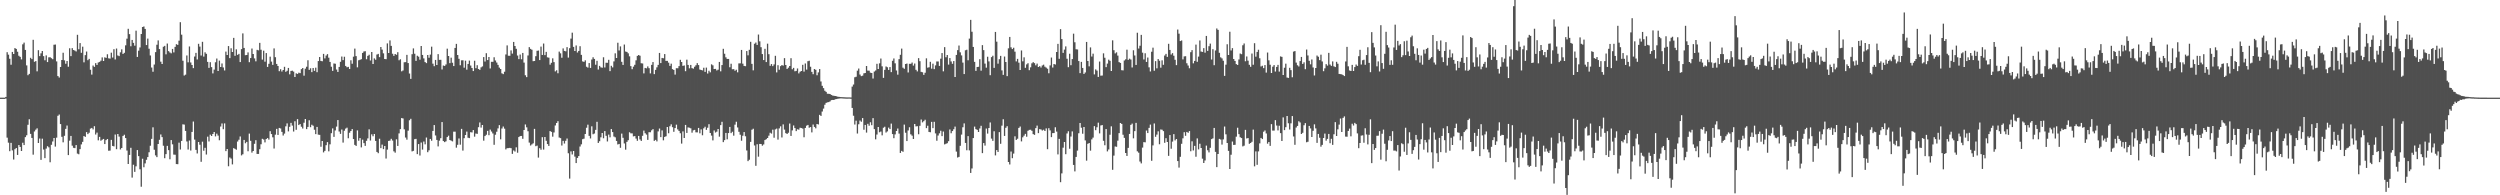 <svg xmlns="http://www.w3.org/2000/svg" width="1920" height="150"><path fill="#4f4f4f" d="M0 75h1v1H0zM1 75h1v1H1zM2 75h1v1H2zM3 75h1v1H3zM4 74.446h1v1.247H4zM5 40.07h1v65.633H5zM6 41.977h1v67.583H6zM7 45.131h1v70.982H7zM8 49.704h1v60.039H8zM9 39.864h1v75.622H9zM10 41.467h1v81.053H10zM11 36.905h1v77.702H11zM12 37.582h1v76.063H12zM13 39.75h1v79.224H13zM14 42.787h1v68.599H14zM15 43.659h1v69.178H15zM16 45.612h1v70.341H16zM17 34.058h1v75.578H17zM18 32.71h1v78.684H18zM19 38.37h1v66.937H19zM20 50.217h1v53.687H20zM21 57.733h1v38.089H21zM22 56.735h1v34.843H22zM23 44.415h1v58.389H23zM24 45.438h1v60.476H24zM25 30.565h1v88.244H25zM26 47.463h1v53.481H26zM27 46.88h1v52.719H27zM28 54.79h1v43.788H28zM29 38.544h1v71.27H29zM30 43.135h1v63.268H30zM31 40.979h1v81.808H31zM32 39.187h1v67.32H32zM33 43.133h1v71.696H33zM34 46.264h1v75.159H34zM35 42.526h1v71.618H35zM36 47.644h1v64.649H36zM37 44.028h1v69.142H37zM38 43.941h1v80.685H38zM39 44.714h1v66.514H39zM40 45.483h1v63.179H40zM41 34.339h1v71.625H41zM42 34.211h1v78.4H42zM43 47.173h1v58.574H43zM44 58.427h1v30.529H44zM45 59.541h1v28.411H45zM46 51.437h1v43.861H46zM47 46.06h1v58.997H47zM48 40.505h1v68.801H48zM49 46.351h1v57.961H49zM50 48.972h1v49.982H50zM51 46.825h1v49.581H51zM52 51.263h1v67.853H52zM53 37.093h1v70.948H53zM54 43.119h1v61.263H54zM55 36.953h1v74.903H55zM56 38.381h1v75.136H56zM57 38.844h1v74.9H57zM58 39.539h1v71.863H58zM59 26.704h1v91.25H59zM60 37.818h1v80.657H60zM61 33.055h1v81.497H61zM62 40.54h1v70.355H62zM63 35.863h1v73.074H63zM64 47.878h1v56.619H64zM65 42.332h1v62.769H65zM66 39.581h1v61.89H66zM67 46.248h1v56.784H67zM68 45.188h1v56.757H68zM69 53.531h1v45.214H69zM70 57.287h1v40.964H70zM71 50.32h1v49.041H71zM72 51.368h1v45.548H72zM73 48.493h1v54.809H73zM74 49.887h1v51.934H74zM75 47.958h1v59.792H75zM76 47.511h1v57.615H76zM77 46.607h1v61.456H77zM78 44.076h1v63.22H78zM79 46.868h1v59.854H79zM80 44.046h1v66.581H80zM81 44.435h1v63.2H81zM82 41.656h1v65.102H82zM83 44.79h1v70.95H83zM84 45.012h1v70.655H84zM85 40.443h1v66.99H85zM86 44.202h1v67.858H86zM87 37.807h1v74.603H87zM88 45.683h1v57.661H88zM89 37.273h1v77.301H89zM90 42.604h1v60.327H90zM91 43.085h1v61.836H91zM92 40.212h1v74.578H92zM93 37.871h1v75.807H93zM94 41.405h1v62.969H94zM95 40.526h1v62.957H95zM96 34.797h1v71.245H96zM97 29.707h1v85.919H97zM98 22.137h1v103.829H98zM99 26.193h1v92.774H99zM100 35.55h1v77.97H100zM101 30.693h1v105.718H101zM102 32.92h1v93.612H102zM103 35.083h1v96.903H103zM104 23.57h1v104.191H104zM105 43.748h1v71.504H105zM106 38.926h1v81.003H106zM107 36.47h1v93.539H107zM108 26.093h1v117.295H108zM109 20.753h1v101.179H109zM110 20.348h1v108.112H110zM111 22.204h1v103.291H111zM112 34.63h1v88.089H112zM113 29.649h1v90.97H113zM114 37.404h1v79.513H114zM115 42.622h1v69.297H115zM116 51.839h1v54.818H116zM117 55.078h1v42.696H117zM118 49.553h1v65.452H118zM119 40.025h1v79.323H119zM120 34.337h1v86.333H120zM121 31.027h1v79.547H121zM122 37.665h1v69.705H122zM123 47.376h1v55.903H123zM124 49.132h1v56.18H124zM125 35.873h1v76.047H125zM126 35.218h1v86.292H126zM127 41.748h1v76.615H127zM128 33.426h1v78.579H128zM129 39.269h1v76.04H129zM130 40.292h1v82.04H130zM131 40.958h1v66.599H131zM132 37.589h1v73.282H132zM133 40.256h1v78.478H133zM134 36.019h1v82.813H134zM135 33.957h1v92.021H135zM136 34.454h1v91.664H136zM137 31.224h1v78.352H137zM138 17.056h1v97.761H138zM139 26.633h1v81.607H139zM140 46.619h1v48.881H140zM141 58.026h1v37.679H141zM142 57.349h1v43.23H142zM143 42.616h1v66.033H143zM144 47.868h1v66.972H144zM145 35.678h1v72.277H145zM146 47.978h1v67.656H146zM147 49.933h1v51.408H147zM148 52.313h1v41.044H148zM149 43.428h1v63.772H149zM150 40.624h1v74.466H150zM151 45.689h1v72.156H151zM152 33.659h1v75.372H152zM153 35.811h1v75.36H153zM154 42.643h1v81.621H154zM155 32.098h1v76.686H155zM156 43.483h1v72.284H156zM157 40.205h1v73.282H157zM158 41.318h1v77.363H158zM159 47.502h1v57.478H159zM160 52.114h1v56.546H160zM161 47.777h1v55.637H161zM162 51.558h1v52.886H162zM163 56.376h1v46.56H163zM164 53.439h1v47.933H164zM165 47.836h1v56.899H165zM166 44.962h1v57.686H166zM167 54.552h1v49.597H167zM168 46.55h1v61.197H168zM169 51.466h1v45.706H169zM170 48.754h1v46.086H170zM171 51.81h1v47.404H171zM172 54.094h1v40.661H172zM173 39.629h1v76.416H173zM174 42.238h1v72.213H174zM175 35.392h1v92.305H175zM176 44.632h1v76.285H176zM177 37.086h1v84.713H177zM178 39.956h1v86.301H178zM179 29.093h1v84.658H179zM180 42.863h1v71.451H180zM181 37.889h1v77.105H181zM182 42.126h1v66.569H182zM183 41.38h1v65.94H183zM184 47.655h1v57.141H184zM185 37.715h1v81.63H185zM186 25.662h1v92.795H186zM187 36.795h1v70.659H187zM188 42.41h1v67.622H188zM189 42.224h1v66.729H189zM190 40.219h1v75.94H190zM191 47.768h1v54.827H191zM192 44.607h1v63.534H192zM193 37.251h1v79.961H193zM194 41.494h1v74.452H194zM195 44.831h1v65.594H195zM196 47.115h1v60.545H196zM197 38.299h1v79.911H197zM198 38.672h1v79.535H198zM199 32.899h1v81.685H199zM200 38.216h1v72.593H200zM201 45.795h1v60.79H201zM202 38.914h1v68.228H202zM203 47.374h1v61.975H203zM204 40.775h1v66.031H204zM205 51.409h1v54.637H205zM206 48.994h1v58.229H206zM207 43.529h1v57.233H207zM208 47.319h1v55.656H208zM209 49.812h1v55.64H209zM210 37.154h1v76.905H210zM211 43.929h1v59.519H211zM212 49.102h1v49.867H212zM213 50.7h1v52.925H213zM214 54.68h1v43.578H214zM215 53.139h1v45.53H215zM216 54.92h1v46.338H216zM217 53.764h1v50.343H217zM218 51.324h1v51.268H218zM219 55.161h1v41.861H219zM220 54.341h1v40.417H220zM221 52.169h1v48.757H221zM222 57.085h1v40.311H222zM223 54.497h1v39.883H223zM224 54.291h1v42.158H224zM225 54.971h1v46.029H225zM226 59.161h1v33.99H226zM227 56.326h1v43.356H227zM228 56.767h1v34.713H228zM229 55.817h1v40.247H229zM230 56.174h1v39.112H230zM231 53.075h1v44.26H231zM232 52.206h1v46.512H232zM233 58.12h1v36.141H233zM234 52.76h1v38.636H234zM235 51.251h1v47.91H235zM236 46.296h1v51.186H236zM237 53.634h1v38.743H237zM238 52.432h1v45.26H238zM239 55.387h1v40.391H239zM240 52.213h1v44.372H240zM241 54.446h1v45.207H241zM242 51.958h1v51.078H242zM243 55.451h1v42.055H243zM244 46.891h1v56.523H244zM245 43.778h1v59.819H245zM246 46.811h1v65.864H246zM247 47.042h1v61.231H247zM248 41.393h1v75.658H248zM249 44.833h1v71.039H249zM250 42.625h1v68.906H250zM251 41.572h1v67.574H251zM252 44.312h1v71.886H252zM253 47.559h1v63.287H253zM254 51.263h1v51.051H254zM255 54.419h1v44.177H255zM256 48.724h1v56.393H256zM257 48.94h1v51.238H257zM258 53.416h1v43.822H258zM259 55.225h1v36.967H259zM260 51.414h1v49.599H260zM261 47.452h1v55.374H261zM262 43.442h1v56.026H262zM263 46.188h1v63.344H263zM264 43.549h1v56.871H264zM265 50.636h1v48.123H265zM266 51.638h1v46.429H266zM267 51.373h1v54.798H267zM268 53.011h1v48.952H268zM269 46.289h1v54.317H269zM270 48.967h1v50.174H270zM271 43.499h1v63.294H271zM272 37.349h1v73.886H272zM273 43.119h1v68.97H273zM274 51.727h1v48.4H274zM275 46.273h1v61.797H275zM276 45.909h1v60.151H276zM277 45.472h1v67.732H277zM278 40.663h1v66.622H278zM279 39.516h1v70.405H279zM280 39.32h1v72.726H280zM281 45.506h1v62.644H281zM282 42.881h1v63.392H282zM283 42.036h1v57.267H283zM284 46.442h1v61.506H284zM285 39.942h1v63.241H285zM286 49.171h1v55.475H286zM287 44.833h1v58.057H287zM288 45.882h1v62.337H288zM289 41.883h1v74.825H289zM290 41.375h1v76.267H290zM291 43.856h1v62.715H291zM292 36.092h1v77.677H292zM293 38.077h1v72.982H293zM294 40.952h1v73.587H294zM295 45.328h1v66.793H295zM296 45.467h1v76.265H296zM297 33.33h1v81.552H297zM298 40.7h1v67.53H298zM299 31.002h1v76.983H299zM300 35.246h1v71.355H300zM301 41.263h1v66.686H301zM302 42.924h1v73.275H302zM303 41.451h1v75.782H303zM304 42.094h1v64.91H304zM305 40.093h1v71.996H305zM306 46.289h1v56.143H306zM307 45.513h1v53.658H307zM308 54.76h1v35.926H308zM309 54.099h1v36.857H309zM310 47.836h1v51.483H310zM311 47.713h1v57.931H311zM312 42.121h1v65.136H312zM313 48.431h1v51.934H313zM314 56.499h1v35.843H314zM315 60.551h1v30.71H315zM316 41.618h1v74.66H316zM317 37.189h1v78.652H317zM318 41.283h1v65.599H318zM319 46.747h1v59.892H319zM320 42.81h1v75.564H320zM321 43.506h1v67.114H321zM322 45.818h1v73.614H322zM323 35.349h1v74.115H323zM324 42.197h1v72.701H324zM325 44.827h1v63.85H325zM326 47.683h1v63.186H326zM327 48.505h1v57.114H327zM328 42.217h1v74.683H328zM329 44.362h1v71.094H329zM330 41.936h1v64.759H330zM331 35.845h1v72.252H331zM332 48.875h1v51.673H332zM333 50.826h1v45.241H333zM334 46.008h1v58.02H334zM335 49.919h1v57.542H335zM336 41.565h1v70.888H336zM337 45.98h1v62.062H337zM338 45.916h1v60.233H338zM339 53.373h1v40.387H339zM340 50.343h1v58.02H340zM341 50.622h1v58.526H341zM342 49.489h1v59.032H342zM343 37.381h1v67.892H343zM344 42.998h1v61.195H344zM345 48.509h1v59.002H345zM346 44.314h1v63.701H346zM347 48.168h1v60.41H347zM348 50.718h1v50.417H348zM349 36.79h1v64.333H349zM350 33.707h1v79.677H350zM351 42.226h1v68.968H351zM352 45.145h1v61.176H352zM353 50.139h1v60.989H353zM354 46.326h1v52.644H354zM355 46.305h1v69.378H355zM356 51.947h1v54.202H356zM357 46.575h1v57.123H357zM358 53.529h1v47.562H358zM359 49.12h1v56.651H359zM360 46.552h1v59.547H360zM361 50.331h1v51.176H361zM362 52.222h1v49.487H362zM363 54.561h1v45.335H363zM364 46.667h1v58.304H364zM365 52.364h1v50.201H365zM366 50.075h1v52.751H366zM367 53.009h1v44.697H367zM368 53.652h1v40.419H368zM369 51.734h1v46.265H369zM370 51.004h1v44.992H370zM371 43.819h1v64.191H371zM372 47.271h1v57.237H372zM373 40.846h1v62.65H373zM374 46.115h1v54.397H374zM375 43.787h1v60.053H375zM376 52.572h1v46.942H376zM377 47.475h1v53.529H377zM378 47.445h1v55.051H378zM379 43.968h1v67.251H379zM380 46.445h1v57.052H380zM381 48.047h1v53.111H381zM382 49.841h1v48.75H382zM383 51.936h1v44.189H383zM384 52.975h1v54.047H384zM385 56.342h1v42.362H385zM386 56.957h1v40.213H386zM387 55.071h1v43.745H387zM388 41.817h1v72.944H388zM389 34.87h1v78.929H389zM390 42.824h1v70.934H390zM391 42.86h1v70.726H391zM392 38.692h1v75.104H392zM393 41.183h1v76.97H393zM394 32.192h1v83.358H394zM395 35.342h1v81.06H395zM396 37.454h1v75.679H396zM397 42.666h1v74.658H397zM398 45.412h1v59.87H398zM399 41.89h1v62.616H399zM400 45.506h1v58.883H400zM401 40.636h1v65.976H401zM402 48.054h1v51.767H402zM403 57.811h1v37.789H403zM404 59.221h1v38.551H404zM405 42.595h1v58.212H405zM406 36.202h1v73.296H406zM407 37.527h1v74.244H407zM408 38.18h1v72.737H408zM409 47.017h1v63.042H409zM410 46.843h1v52.113H410zM411 43.174h1v69.105H411zM412 39.036h1v72.811H412zM413 38.784h1v82.262H413zM414 46.124h1v67.707H414zM415 35.799h1v79.199H415zM416 42.171h1v63.184H416zM417 33.414h1v81.476H417zM418 42.329h1v62.891H418zM419 39.828h1v68.322H419zM420 44.012h1v66.608H420zM421 44.314h1v67.755H421zM422 49.677h1v50.98H422zM423 48.207h1v53.072H423zM424 44.788h1v60.16H424zM425 47.733h1v54.008H425zM426 54.838h1v41.543H426zM427 53.945h1v40.497H427zM428 56.248h1v36.832H428zM429 39.622h1v65.999H429zM430 40.938h1v65.154H430zM431 44.339h1v67.425H431zM432 37.189h1v71.016H432zM433 39.1h1v71.124H433zM434 39.402h1v68.748H434zM435 36.184h1v70.197H435zM436 44.213h1v73.498H436zM437 37.031h1v100.151H437zM438 29.663h1v86.617H438zM439 25.099h1v93.543H439zM440 35.992h1v79.989H440zM441 39.148h1v81.101H441zM442 34.932h1v90.318H442zM443 40.354h1v80.945H443zM444 39.12h1v80.744H444zM445 35.477h1v77.036H445zM446 42.144h1v68.721H446zM447 47.173h1v59.753H447zM448 47.493h1v58.979H448zM449 46.346h1v56.567H449zM450 51.242h1v46.869H450zM451 51.922h1v43.843H451zM452 48.441h1v55.903H452zM453 52.187h1v54.145H453zM454 45.747h1v51.254H454zM455 43.998h1v59.112H455zM456 45.241h1v57.292H456zM457 49.706h1v50.055H457zM458 46.69h1v46.864H458zM459 53.423h1v56.343H459zM460 50.597h1v57.869H460zM461 51.727h1v53.736H461zM462 52.043h1v50.085H462zM463 43.977h1v62.227H463zM464 51.812h1v48.862H464zM465 48.166h1v56.136H465zM466 48.225h1v60.428H466zM467 45.948h1v57.443H467zM468 54.646h1v50.829H468zM469 50.526h1v48.618H469zM470 51.773h1v49.648H470zM471 47.152h1v57.725H471zM472 40.97h1v64.493H472zM473 44.561h1v63.692H473zM474 32.84h1v78.096H474zM475 38.779h1v71.783H475zM476 35.619h1v77.881H476zM477 47.456h1v55.168H477zM478 49.88h1v55.928H478zM479 34.222h1v75.96H479zM480 39.565h1v75.361H480zM481 39.878h1v69.082H481zM482 40.977h1v66.697H482zM483 43.288h1v58.272H483zM484 50.814h1v51.561H484zM485 53.139h1v49.318H485zM486 51.205h1v53.541H486zM487 49.78h1v54.727H487zM488 46.321h1v60.101H488zM489 42.906h1v65.237H489zM490 42.222h1v62.154H490zM491 42.819h1v64.271H491zM492 48.587h1v59.652H492zM493 48.743h1v55.564H493zM494 56.38h1v43.932H494zM495 52.194h1v50.174H495zM496 52.473h1v50.897H496zM497 50.972h1v56.425H497zM498 52.4h1v49.13H498zM499 56.385h1v45.207H499zM500 49.807h1v50.272H500zM501 47.66h1v51.504H501zM502 56.934h1v51.229H502zM503 53.673h1v53.752H503zM504 51.707h1v56.864H504zM505 49.8h1v51.101H505zM506 40.668h1v58.036H506zM507 48.459h1v56.862H507zM508 44.508h1v55.626H508zM509 44.758h1v63.04H509zM510 41.512h1v63.676H510zM511 46.722h1v57.945H511zM512 46.726h1v50.792H512zM513 48.145h1v54.182H513zM514 50.592h1v46.379H514zM515 48.907h1v46.567H515zM516 53.098h1v44.607H516zM517 53.714h1v47.508H517zM518 57.296h1v41.053H518zM519 52.391h1v43.36H519zM520 52.435h1v46.922H520zM521 50.796h1v49.76H521zM522 45.95h1v56.384H522zM523 47.628h1v62.657H523zM524 50.601h1v50.316H524zM525 50.299h1v55.708H525zM526 54.691h1v41.25H526zM527 45.802h1v56.285H527zM528 49.848h1v47.993H528zM529 52.494h1v45.628H529zM530 49.878h1v48.684H530zM531 52.318h1v49.57H531zM532 52.716h1v47.391H532zM533 51.244h1v48.505H533zM534 50.118h1v51.534H534zM535 48.477h1v53.227H535zM536 49.972h1v48.279H536zM537 53.396h1v48.993H537zM538 53.739h1v45.649H538zM539 54.064h1v49.842H539zM540 52.039h1v46.53H540zM541 55.183h1v42.17H541zM542 51.924h1v47.819H542zM543 56.49h1v41.607H543zM544 54.302h1v41.062H544zM545 55.563h1v46.581H545zM546 49.416h1v54.72H546zM547 50.187h1v57.654H547zM548 52.972h1v47.221H548zM549 52.913h1v48.876H549zM550 54.096h1v47.022H550zM551 53.517h1v45.557H551zM552 47.541h1v57.425H552zM553 54.806h1v41.3H553zM554 49.965h1v43.593H554zM555 37.461h1v71.68H555zM556 41.29h1v66.345H556zM557 44.037h1v58.054H557zM558 45.273h1v61.756H558zM559 45.28h1v56.935H559zM560 51.665h1v45.809H560zM561 48.965h1v53.266H561zM562 53.213h1v47.968H562zM563 53.089h1v51.103H563zM564 54.348h1v41.394H564zM565 53.549h1v39.94H565zM566 55.545h1v42.367H566zM567 48.697h1v52.531H567zM568 48.663h1v54.809H568zM569 38.358h1v69.746H569zM570 48.88h1v55.379H570zM571 50.626h1v50.778H571zM572 50.86h1v53.774H572zM573 39.194h1v76.347H573zM574 42.496h1v81.266H574zM575 38.248h1v84.406H575zM576 32.085h1v76.86H576zM577 49.049h1v50.581H577zM578 54.039h1v44.807H578zM579 33.586h1v78.141H579zM580 32.684h1v94.631H580zM581 34.504h1v76.297H581zM582 26.509h1v93.813H582zM583 31.746h1v78.805H583zM584 36.25h1v74.349H584zM585 41.512h1v70.355H585zM586 46.149h1v64.775H586zM587 37.468h1v70.08H587zM588 47.688h1v59.21H588zM589 33.549h1v72.437H589zM590 41.647h1v62.536H590zM591 50.546h1v51.378H591zM592 49.214h1v53.397H592zM593 50.766h1v48.826H593zM594 49.434h1v56.365H594zM595 42.858h1v56.521H595zM596 55.586h1v43.154H596zM597 50.054h1v57.16H597zM598 53.542h1v45.077H598zM599 50.814h1v46.2H599zM600 49.995h1v55.594H600zM601 50.391h1v45.141H601zM602 44.623h1v54.903H602zM603 49.921h1v52.321H603zM604 52.927h1v49.963H604zM605 51.984h1v49.968H605zM606 50.663h1v44.209H606zM607 44.685h1v59.702H607zM608 53.197h1v46.951H608zM609 52.107h1v44.244H609zM610 54.735h1v43.623H610zM611 54.41h1v46.304H611zM612 52.606h1v46.672H612zM613 56.362h1v43.241H613zM614 55.035h1v43.072H614zM615 54.504h1v43.868H615zM616 49.786h1v49H616zM617 54.982h1v50.417H617zM618 48.72h1v49.533H618zM619 53.469h1v43.053H619zM620 47.024h1v48.945H620zM621 46.66h1v51.451H621zM622 51.228h1v46.361H622zM623 55.172h1v46.532H623zM624 56.985h1v38.675H624zM625 53h1v44.509H625zM626 53.616h1v44.958H626zM627 57.82h1v37.434H627zM628 55.584h1v39.995H628zM629 53.043h1v35.17H629zM630 62.588h1v26.429H630zM631 65.904h1v19.769H631zM632 67.687h1v15.704H632zM633 69.688h1v10.769H633zM634 70.535h1v8.464H634zM635 71.999h1v6.592H635zM636 72.025h1v6.388H636zM637 72.203h1v5.679H637zM638 72.924h1v3.978H638zM639 73.384h1v3.346H639zM640 73.56h1v3.223H640zM641 73.737h1v2.497H641zM642 73.949h1v2.133H642zM643 74.27h1v1.545H643zM644 74.396h1v1.261H644zM645 74.529h1v1.023H645zM646 74.59h1v1H646zM647 74.67h1v1H647zM648 74.709h1v1H648zM649 74.771h1v1H649zM650 74.812h1v1H650zM651 74.801h1v1H651zM652 74.801h1v1H652zM653 74.876h1v1H653zM654 66.492h1v16.42H654zM655 64.927h1v23.969H655zM656 59.34h1v36.306H656zM657 58.932h1v33.719H657zM658 54.295h1v48.251H658zM659 52.625h1v42.799H659zM660 57.248h1v35.308H660zM661 58.452h1v35.022H661zM662 58.113h1v32.577H662zM663 56.296h1v43.353H663zM664 56.085h1v39.856H664zM665 50.677h1v51.156H665zM666 54.197h1v40.883H666zM667 54.295h1v42.255H667zM668 55.811h1v38.07H668zM669 56.042h1v40.117H669zM670 60.29h1v30.421H670zM671 54.936h1v44.214H671zM672 54.142h1v52.891H672zM673 48.99h1v54.347H673zM674 53.016h1v44.511H674zM675 48.651h1v52.939H675zM676 44.934h1v56.072H676zM677 50.94h1v52.987H677zM678 59.821h1v38.288H678zM679 53.675h1v43.674H679zM680 51.057h1v50.719H680zM681 51.649h1v49.261H681zM682 53.709h1v44.301H682zM683 51.501h1v47.62H683zM684 55.387h1v39.556H684zM685 46.678h1v56.278H685zM686 44.888h1v61.234H686zM687 48.66h1v54.55H687zM688 54.112h1v46.487H688zM689 57.337h1v41.403H689zM690 45.428h1v57.196H690zM691 42.066h1v75.365H691zM692 37.315h1v78.558H692zM693 51.965h1v64.612H693zM694 52.837h1v42.843H694zM695 49.157h1v52.772H695zM696 48.791h1v59.561H696zM697 55.669h1v44.525H697zM698 48.981h1v48.762H698zM699 49.015h1v54.152H699zM700 48.022h1v56.148H700zM701 50.359h1v56.372H701zM702 48.772h1v46.468H702zM703 53.611h1v43.47H703zM704 54.822h1v42.081H704zM705 44.664h1v58.462H705zM706 46.999h1v49.602H706zM707 55.181h1v36.61H707zM708 55.486h1v38.535H708zM709 57.477h1v35.612H709zM710 55.865h1v36.1H710zM711 44.785h1v53.621H711zM712 51.945h1v44.633H712zM713 51.638h1v49.666H713zM714 47.44h1v54.161H714zM715 52.723h1v40.867H715zM716 48.921h1v49.474H716zM717 53.112h1v40.435H717zM718 50.228h1v52.2H718zM719 47.221h1v60.888H719zM720 47.227h1v56.867H720zM721 50.661h1v51.721H721zM722 45.055h1v55.358H722zM723 40.78h1v63.781H723zM724 54.787h1v46.256H724zM725 36.207h1v74.694H725zM726 43.966h1v66.48H726zM727 42.265h1v67.695H727zM728 49.638h1v58.821H728zM729 44.588h1v54.834H729zM730 47.195h1v55.171H730zM731 49.024h1v51.623H731zM732 46.882h1v52.387H732zM733 59.129h1v38.112H733zM734 42.201h1v74.228H734zM735 38.514h1v82.474H735zM736 34.955h1v85.509H736zM737 40.176h1v71.824H737zM738 42.54h1v60.84H738zM739 48.063h1v49.654H739zM740 56.898h1v37.858H740zM741 38.589h1v71.176H741zM742 38.212h1v77.189H742zM743 46.28h1v58.283H743zM744 29.622h1v85.891H744zM745 15.255h1v117.533H745zM746 24.353h1v105.033H746zM747 36.065h1v69.977H747zM748 47.534h1v49.679H748zM749 54.442h1v44.722H749zM750 51.476h1v48.274H750zM751 51.283h1v50.101H751zM752 45.454h1v53.227H752zM753 54.284h1v42.33H753zM754 34.666h1v82.921H754zM755 38.489h1v71.366H755zM756 48.832h1v62.967H756zM757 51.988h1v46.729H757zM758 43.554h1v59.062H758zM759 47.154h1v51.144H759zM760 57.747h1v36.315H760zM761 43.874h1v62.584H761zM762 42.828h1v65.333H762zM763 52.13h1v48.673H763zM764 24.522h1v94.843H764zM765 32h1v83.239H765zM766 48.901h1v67.805H766zM767 45.449h1v56.045H767zM768 42.913h1v67.501H768zM769 54.048h1v42.479H769zM770 57.502h1v34.092H770zM771 43.426h1v60.977H771zM772 47.603h1v50.549H772zM773 58.445h1v38.467H773zM774 37.113h1v87.283H774zM775 28.381h1v97.92H775zM776 36.351h1v80.023H776zM777 37.669h1v83.811H777zM778 36.681h1v81.275H778zM779 39.7h1v65.003H779zM780 47.173h1v60.318H780zM781 45.213h1v61.348H781zM782 48.12h1v50.151H782zM783 53.769h1v43.422H783zM784 38.745h1v69.837H784zM785 47.095h1v58.375H785zM786 44.035h1v60.149H786zM787 52.052h1v50.76H787zM788 49.482h1v55.544H788zM789 48.55h1v51.911H789zM790 53.918h1v45.816H790zM791 51.716h1v47.917H791zM792 48.633h1v51.845H792zM793 47.708h1v55.31H793zM794 48.47h1v55.086H794zM795 50.185h1v48.242H795zM796 48.827h1v47.652H796zM797 51.455h1v50.767H797zM798 50.796h1v48.366H798zM799 51.858h1v47.594H799zM800 50.276h1v49.986H800zM801 49.665h1v49.957H801zM802 51.212h1v49.373H802zM803 51.894h1v46.741H803zM804 52.787h1v61.802H804zM805 56.248h1v42.211H805zM806 50.235h1v49.931H806zM807 44.206h1v61.108H807zM808 51.842h1v50.398H808zM809 49.129h1v53.079H809zM810 49.58h1v48.169H810zM811 39.926h1v61.14H811zM812 33.698h1v84.864H812zM813 45.17h1v61.502H813zM814 22.375h1v117.569H814zM815 30.002h1v103.184H815zM816 40.606h1v72.825H816zM817 38.088h1v70.95H817zM818 35.639h1v82.765H818zM819 45.099h1v57.388H819zM820 51.622h1v49.19H820zM821 41.254h1v72.96H821zM822 50.061h1v54.786H822zM823 45.348h1v55.589H823zM824 25.836h1v100.829H824zM825 32.449h1v99.201H825zM826 37.848h1v82.674H826zM827 38.013h1v77.668H827zM828 46.909h1v55.425H828zM829 56.184h1v38.295H829zM830 47.532h1v50.554H830zM831 52.151h1v50.54H831zM832 56.806h1v40.746H832zM833 55.671h1v52.165H833zM834 32.188h1v91.209H834zM835 46.827h1v63.607H835zM836 50.933h1v58.872H836zM837 36.395h1v79.304H837zM838 43.41h1v63.671H838zM839 41.192h1v64.484H839zM840 57.14h1v39.753H840zM841 53.323h1v46.651H841zM842 54.243h1v43.484H842zM843 59.086h1v35.125H843zM844 47.253h1v55.18H844zM845 58.109h1v38.249H845zM846 57.992h1v38.077H846zM847 40.938h1v67.205H847zM848 44.316h1v67.233H848zM849 51.563h1v47.578H849zM850 48.825h1v67.43H850zM851 45.808h1v68.972H851zM852 46.692h1v56.782H852zM853 54.52h1v42.502H853zM854 30.963h1v99.442H854zM855 38.571h1v80.923H855zM856 41.013h1v71.49H856zM857 40.199h1v72.548H857zM858 42.719h1v65.324H858zM859 47.71h1v54.55H859zM860 48.335h1v46.109H860zM861 53.934h1v41.222H861zM862 54.066h1v49.405H862zM863 46.454h1v59.412H863zM864 45.57h1v71.946H864zM865 38.145h1v81.602H865zM866 45.964h1v67.606H866zM867 45.044h1v57.835H867zM868 45.705h1v50.172H868zM869 51.814h1v43.097H869zM870 38.603h1v67.658H870zM871 42.618h1v58.07H871zM872 49.853h1v44.52H872zM873 25.127h1v91.076H873zM874 37.264h1v80.002H874zM875 35.149h1v88.883H875zM876 26.763h1v98.709H876zM877 40.471h1v72.868H877zM878 45.694h1v63.484H878zM879 40.899h1v68.428H879zM880 47.571h1v52.68H880zM881 44.197h1v57.983H881zM882 51.727h1v46.482H882zM883 54.904h1v40.803H883zM884 39.754h1v83.749H884zM885 36.633h1v75.008H885zM886 54.343h1v40.455H886zM887 46.925h1v58.121H887zM888 52.473h1v50.906H888zM889 45.369h1v55.484H889zM890 46.619h1v64.193H890zM891 51.977h1v47.432H891zM892 46.323h1v53.312H892zM893 49.78h1v50.943H893zM894 42.648h1v67.011H894zM895 41.389h1v64.754H895zM896 43.661h1v65.372H896zM897 33.632h1v86.095H897zM898 38.358h1v65.367H898zM899 41.904h1v72.326H899zM900 40.814h1v67.942H900zM901 42.789h1v60.211H901zM902 45.948h1v61.895H902zM903 50.029h1v56.706H903zM904 22.666h1v101.023H904zM905 25.852h1v102.891H905zM906 31.519h1v88.888H906zM907 31.062h1v79.364H907zM908 45.634h1v60.604H908zM909 43.318h1v58.226H909zM910 43.174h1v61.14H910zM911 48.598h1v52.733H911zM912 50.313h1v51.682H912zM913 52.409h1v48.228H913zM914 40.096h1v76.084H914zM915 38.507h1v70.055H915zM916 48.649h1v66.919H916zM917 46.804h1v65.216H917zM918 34.275h1v86.084H918zM919 47.484h1v58.803H919zM920 43.476h1v71.266H920zM921 31.071h1v79.332H921zM922 39.555h1v74.109H922zM923 39.903h1v81.964H923zM924 36.98h1v88.222H924zM925 40.43h1v82.783H925zM926 27.58h1v84.23H926zM927 39.066h1v76.329H927zM928 35.493h1v81.545H928zM929 33.501h1v80.023H929zM930 45.724h1v61.124H930zM931 37.8h1v68.501H931zM932 50.086h1v48.192H932zM933 38.738h1v77.89H933zM934 21.844h1v106.507H934zM935 22.934h1v95.349H935zM936 40.533h1v66.118H936zM937 44.009h1v63.14H937zM938 44.829h1v66.21H938zM939 46.626h1v60.419H939zM940 58.289h1v38.899H940zM941 49.649h1v53.532H941zM942 34h1v75.8H942zM943 42.24h1v73.646H943zM944 24.385h1v105.393H944zM945 38.757h1v80.087H945zM946 36.958h1v71.735H946zM947 45.337h1v65.995H947zM948 46.795h1v64.427H948zM949 49.246h1v55.708H949zM950 49.853h1v48.226H950zM951 45.673h1v57.34H951zM952 41.112h1v64.31H952zM953 41.611h1v64.411H953zM954 34.774h1v77.64H954zM955 33.357h1v78.501H955zM956 47.054h1v52.701H956zM957 43.373h1v62.948H957zM958 46.568h1v59.444H958zM959 49.789h1v60.634H959zM960 51.327h1v58.515H960zM961 41.105h1v67.816H961zM962 49.722h1v49.817H962zM963 33.167h1v94.557H963zM964 43.506h1v72.774H964zM965 39.906h1v86.677H965zM966 38.21h1v78.084H966zM967 44.756h1v65.39H967zM968 51.052h1v54.891H968zM969 50.505h1v56.306H969zM970 52.316h1v48.856H970zM971 49.96h1v50.238H971zM972 55.744h1v46.741H972zM973 40.347h1v70.014H973zM974 46.344h1v62.735H974zM975 49.695h1v62.351H975zM976 56.078h1v39.258H976zM977 51.224h1v49.062H977zM978 49.972h1v50.339H978zM979 54.959h1v37.324H979zM980 51.382h1v45.026H980zM981 49.828h1v50.318H981zM982 54.966h1v41.586H982zM983 43.318h1v58.938H983zM984 43.673h1v64.617H984zM985 57.603h1v32.57H985zM986 52.018h1v47.929H986zM987 48.917h1v48.785H987zM988 59.525h1v29.551H988zM989 59.873h1v34.775H989zM990 52.057h1v47.402H990zM991 53.84h1v40.893H991zM992 59.349h1v29.803H992zM993 39.61h1v65.193H993zM994 39.217h1v72.01H994zM995 48.083h1v49.888H995zM996 50.132h1v46.56H996zM997 51.054h1v42.069H997zM998 46.9h1v47.169H998zM999 43.703h1v59.224H999zM1000 49.1h1v52.868H1000zM1001 47.859h1v48.37H1001zM1002 53.167h1v41.376H1002zM1003 38.063h1v71.213H1003zM1004 42.595h1v66.237H1004zM1005 46.699h1v50.016H1005zM1006 49.425h1v49.16H1006zM1007 45.664h1v59.551H1007zM1008 51.791h1v48.652H1008zM1009 57.978h1v37.519H1009zM1010 52.24h1v46.37H1010zM1011 42.675h1v67.063H1011zM1012 43.577h1v59.293H1012zM1013 46.195h1v59.609H1013zM1014 41.977h1v70.65H1014zM1015 47.214h1v64.019H1015zM1016 54.68h1v51.305H1016zM1017 52.46h1v50.133H1017zM1018 49.251h1v58.757H1018zM1019 50.37h1v56.283H1019zM1020 40.604h1v62.275H1020zM1021 49.574h1v60.428H1021zM1022 50.594h1v56.022H1022zM1023 47.17h1v64.102H1023zM1024 50.922h1v52.181H1024zM1025 51.498h1v42.296H1025zM1026 47.475h1v56.972H1026zM1027 48.944h1v50.382H1027zM1028 56.786h1v38.895H1028zM1029 56.939h1v34.113H1029zM1030 57.085h1v44.312H1030zM1031 57.646h1v32.859H1031zM1032 58.429h1v30.966H1032zM1033 47.182h1v57.723H1033zM1034 36.015h1v69.02H1034zM1035 50.938h1v49.632H1035zM1036 54.103h1v44.644H1036zM1037 54.549h1v50.17H1037zM1038 49.798h1v45.225H1038zM1039 54.515h1v41.879H1039zM1040 51.53h1v42.843H1040zM1041 49.58h1v45.763H1041zM1042 50.603h1v51.843H1042zM1043 43.176h1v70.63H1043zM1044 38.253h1v71.568H1044zM1045 49.539h1v54.601H1045zM1046 46.284h1v57.64H1046zM1047 45.877h1v63.742H1047zM1048 49.752h1v48.734H1048zM1049 42.288h1v60.996H1049zM1050 36.301h1v74.623H1050zM1051 48.285h1v55.267H1051zM1052 55.428h1v36.23H1052zM1053 24.662h1v100.645H1053zM1054 32.909h1v77.697H1054zM1055 36.42h1v78.666H1055zM1056 42.638h1v71.096H1056zM1057 50.919h1v53.385H1057zM1058 47.136h1v57.061H1058zM1059 54.863h1v45.871H1059zM1060 19.336h1v103.291H1060zM1061 48.45h1v54.282H1061zM1062 52.817h1v46.711H1062zM1063 41.304h1v69.082H1063zM1064 24.408h1v99.464H1064zM1065 34.673h1v80.38H1065zM1066 36.484h1v71.408H1066zM1067 49.821h1v54.669H1067zM1068 46.28h1v62.046H1068zM1069 49.759h1v51.014H1069zM1070 36.447h1v79.217H1070zM1071 18.922h1v96.72H1071zM1072 38.365h1v77.917H1072zM1073 31.391h1v80.007H1073zM1074 34.921h1v96.027H1074zM1075 33.911h1v86.269H1075zM1076 43.861h1v66.143H1076zM1077 42.469h1v68.297H1077zM1078 31.712h1v84.818H1078zM1079 42.32h1v55.765H1079zM1080 31.256h1v87.739H1080zM1081 39.548h1v70.568H1081zM1082 42.993h1v58.606H1082zM1083 28.638h1v78.798H1083zM1084 27.356h1v90.808H1084zM1085 35.541h1v79.815H1085zM1086 41.295h1v71.522H1086zM1087 46.266h1v57.354H1087zM1088 37.136h1v70H1088zM1089 42.167h1v80.33H1089zM1090 48.079h1v62.639H1090zM1091 42.65h1v64.255H1091zM1092 49.674h1v44.992H1092zM1093 38.136h1v76.828H1093zM1094 41.183h1v66.276H1094zM1095 37.598h1v71.781H1095zM1096 36.784h1v80.323H1096zM1097 46.005h1v61.119H1097zM1098 44.909h1v53.035H1098zM1099 43.89h1v73.099H1099zM1100 26.891h1v102.451H1100zM1101 47.999h1v53.729H1101zM1102 49.61h1v57.668H1102zM1103 31.615h1v86.086H1103zM1104 37.949h1v86.407H1104zM1105 39.1h1v66.8H1105zM1106 31.071h1v85.766H1106zM1107 44.041h1v60.359H1107zM1108 47.681h1v50.881H1108zM1109 39.118h1v68.569H1109zM1110 32.368h1v84.873H1110zM1111 50.352h1v46.592H1111zM1112 44.366h1v57.839H1112zM1113 38.143h1v77.606H1113zM1114 44.021h1v61.758H1114zM1115 41.004h1v70.378H1115zM1116 46.037h1v58.734H1116zM1117 48.94h1v49.341H1117zM1118 54.05h1v40.922H1118zM1119 46.882h1v54.775H1119zM1120 52.11h1v49.879H1120zM1121 47.376h1v60.387H1121zM1122 44.366h1v60.233H1122zM1123 27.187h1v87.645H1123zM1124 48.351h1v53.065H1124zM1125 54.117h1v46.056H1125zM1126 43.874h1v55.338H1126zM1127 54.433h1v37.764H1127zM1128 53.549h1v37.526H1128zM1129 28.407h1v80.668H1129zM1130 29.26h1v86.94H1130zM1131 47.951h1v67.979H1131zM1132 51.315h1v50.744H1132zM1133 36.266h1v76.409H1133zM1134 44.041h1v60.318H1134zM1135 51.05h1v48.036H1135zM1136 41.824h1v78.1H1136zM1137 53.22h1v42.14H1137zM1138 51.221h1v52.742H1138zM1139 49.068h1v65.542H1139zM1140 47.5h1v55.722H1140zM1141 51.94h1v49.011H1141zM1142 44.119h1v70.742H1142zM1143 33.094h1v83.893H1143zM1144 34.518h1v86.711H1144zM1145 45.964h1v66.803H1145zM1146 36.259h1v71.369H1146zM1147 43.575h1v61.799H1147zM1148 37.965h1v73.326H1148zM1149 46.14h1v62.479H1149zM1150 52.883h1v47.418H1150zM1151 56.479h1v37.48H1151zM1152 51.233h1v53.044H1152zM1153 43.996h1v59.517H1153zM1154 47.77h1v55.894H1154zM1155 45.005h1v66.576H1155zM1156 34.602h1v89.922H1156zM1157 51.141h1v55.299H1157zM1158 59.933h1v35.246H1158zM1159 43.355h1v70.028H1159zM1160 37.894h1v74.697H1160zM1161 45.774h1v50.357H1161zM1162 4.781h1v119.865H1162zM1163 0h1v137.903H1163zM1164 38.438h1v75.477H1164zM1165 38.811h1v82.442H1165zM1166 31.902h1v96.537H1166zM1167 35.948h1v70.199H1167zM1168 54.092h1v47.732H1168zM1169 37.827h1v83.23H1169zM1170 35.044h1v78.732H1170zM1171 46.756h1v56.709H1171zM1172 38.603h1v78.998H1172zM1173 28.871h1v98.084H1173zM1174 26.802h1v101.332H1174zM1175 27.521h1v99.851H1175zM1176 48.381h1v60.33H1176zM1177 48.079h1v56.754H1177zM1178 22.062h1v96.697H1178zM1179 41.375h1v86.8H1179zM1180 30.851h1v83.612H1180zM1181 48.64h1v59.652H1181zM1182 39.235h1v80.675H1182zM1183 34.559h1v97.059H1183zM1184 38.39h1v88.638H1184zM1185 42.412h1v69.483H1185zM1186 39.96h1v76.507H1186zM1187 43.959h1v70.192H1187zM1188 38.294h1v78.1H1188zM1189 33.572h1v83.909H1189zM1190 33.398h1v82.14H1190zM1191 48.96h1v56.702H1191zM1192 38.635h1v83.326H1192zM1193 14.896h1v126.066H1193zM1194 20.416h1v108.766H1194zM1195 35.744h1v89.101H1195zM1196 41.286h1v68.833H1196zM1197 47.742h1v54.443H1197zM1198 46.619h1v62.081H1198zM1199 36.312h1v87.064H1199zM1200 44.012h1v60.625H1200zM1201 46.873h1v62.383H1201zM1202 28.53h1v115.835H1202zM1203 30.238h1v119.417H1203zM1204 20.377h1v114.186H1204zM1205 29.077h1v93.543H1205zM1206 32.97h1v87.26H1206zM1207 33.591h1v73.307H1207zM1208 57.548h1v33.655H1208zM1209 39.571h1v76.594H1209zM1210 44.38h1v69.62H1210zM1211 55.293h1v36.773H1211zM1212 49.422h1v62.479H1212zM1213 28.722h1v87.613H1213zM1214 33.648h1v82.731H1214zM1215 34.254h1v81.371H1215zM1216 30.396h1v92.77H1216zM1217 49.681h1v48.828H1217zM1218 51.217h1v46.123H1218zM1219 47.582h1v56.555H1219zM1220 54.966h1v48.943H1220zM1221 51.148h1v43.751H1221zM1222 39.368h1v73.992H1222zM1223 39.876h1v81.513H1223zM1224 44.637h1v72.891H1224zM1225 45.209h1v56.729H1225zM1226 43.851h1v64.097H1226zM1227 46.12h1v61.925H1227zM1228 51.368h1v45.477H1228zM1229 46.935h1v58.084H1229zM1230 55.355h1v43.358H1230zM1231 57.385h1v32.914H1231zM1232 46.932h1v55.106H1232zM1233 41.107h1v78.045H1233zM1234 51.395h1v49.377H1234zM1235 37.463h1v83.04H1235zM1236 33.733h1v81.982H1236zM1237 52.334h1v46.402H1237zM1238 39.329h1v69.439H1238zM1239 33.623h1v85.473H1239zM1240 42.977h1v62.79H1240zM1241 46.584h1v54.269H1241zM1242 19.823h1v113.417H1242zM1243 32.769h1v96.906H1243zM1244 36.266h1v83.204H1244zM1245 45.145h1v63.243H1245zM1246 40.736h1v68.613H1246zM1247 45.161h1v62.117H1247zM1248 49.855h1v53.893H1248zM1249 42.492h1v67.576H1249zM1250 47.525h1v54.704H1250zM1251 50.983h1v49.094H1251zM1252 24.863h1v112.802H1252zM1253 14.001h1v110.052H1253zM1254 43.49h1v68.828H1254zM1255 31.753h1v87.491H1255zM1256 44.98h1v61.412H1256zM1257 47.438h1v55.39H1257zM1258 34.433h1v76.512H1258zM1259 29.663h1v98.112H1259zM1260 31.927h1v85.434H1260zM1261 24.548h1v95.017H1261zM1262 30.114h1v90.16H1262zM1263 35.209h1v98.149H1263zM1264 27.924h1v95.615H1264zM1265 34.483h1v90.792H1265zM1266 34.909h1v82.344H1266zM1267 41.373h1v78.316H1267zM1268 39.272h1v85.818H1268zM1269 23.346h1v112.513H1269zM1270 38.45h1v79.774H1270zM1271 44.975h1v57.265H1271zM1272 34.806h1v89.62H1272zM1273 23.531h1v113.939H1273zM1274 28.361h1v93.504H1274zM1275 29.404h1v88.544H1275zM1276 39.306h1v74.006H1276zM1277 49.2h1v62.978H1277zM1278 36.685h1v78.588H1278zM1279 27.871h1v95.122H1279zM1280 35.934h1v69.89H1280zM1281 54.472h1v53.12H1281zM1282 31.728h1v105.162H1282zM1283 28.958h1v115.21H1283zM1284 28.217h1v109.767H1284zM1285 31.162h1v89.565H1285zM1286 36.687h1v77.823H1286zM1287 38.525h1v87.297H1287zM1288 28.638h1v81.524H1288zM1289 46.935h1v58.533H1289zM1290 55.865h1v37.132H1290zM1291 55.474h1v33.014H1291zM1292 49.219h1v64.134H1292zM1293 38.715h1v84.392H1293zM1294 19.837h1v100.89H1294zM1295 31.755h1v84.758H1295zM1296 34.563h1v70.549H1296zM1297 47.623h1v53.408H1297zM1298 48.566h1v53.184H1298zM1299 45.346h1v54.34H1299zM1300 33.893h1v77.027H1300zM1301 40.7h1v72.854H1301zM1302 30.741h1v85.383H1302zM1303 34.154h1v78.258H1303zM1304 40.336h1v80.453H1304zM1305 47.374h1v60.948H1305zM1306 45.371h1v53.596H1306zM1307 48.074h1v51.522H1307zM1308 51.327h1v46.262H1308zM1309 50.249h1v52.364H1309zM1310 50.908h1v49.908H1310zM1311 45.804h1v71.953H1311zM1312 47.749h1v60.575H1312zM1313 31.984h1v88.805H1313zM1314 47.926h1v64.841H1314zM1315 52.073h1v46.178H1315zM1316 48.518h1v57.279H1316zM1317 48.077h1v47.551H1317zM1318 51.929h1v41.181H1318zM1319 44.643h1v54.681H1319zM1320 49.253h1v50.179H1320zM1321 41.501h1v62.85H1321zM1322 36.484h1v73.179H1322zM1323 41.57h1v66.576H1323zM1324 48.109h1v59.316H1324zM1325 45.813h1v58.828H1325zM1326 45.41h1v57.842H1326zM1327 48.344h1v53.353H1327zM1328 45.726h1v56.908H1328zM1329 39.276h1v69.984H1329zM1330 44h1v57.503H1330zM1331 51.203h1v46.461H1331zM1332 12.387h1v136.116H1332zM1333 19.46h1v111.188H1333zM1334 28.702h1v84.493H1334zM1335 45.547h1v61.877H1335zM1336 45.939h1v67.929H1336zM1337 36.337h1v71.213H1337zM1338 45.689h1v58.535H1338zM1339 46.078h1v60.295H1339zM1340 50.127h1v47.942H1340zM1341 49.796h1v47.187H1341zM1342 44.643h1v71.06H1342zM1343 43.426h1v69.172H1343zM1344 42.496h1v62.586H1344zM1345 47.475h1v54.305H1345zM1346 43.781h1v61.472H1346zM1347 50.654h1v45.882H1347zM1348 52.638h1v50.527H1348zM1349 51.288h1v58.288H1349zM1350 53.389h1v49.478H1350zM1351 49.83h1v51.261H1351zM1352 45.353h1v63.481H1352zM1353 44.831h1v58.052H1353zM1354 42.851h1v67.936H1354zM1355 50.196h1v57.002H1355zM1356 50.613h1v48.256H1356zM1357 33.538h1v83.742H1357zM1358 47.131h1v56.645H1358zM1359 43.405h1v60.897H1359zM1360 51.334h1v51.041H1360zM1361 53.689h1v44.328H1361zM1362 39.72h1v64.161H1362zM1363 49.866h1v55.931H1363zM1364 45.403h1v60.719H1364zM1365 43.229h1v61.909H1365zM1366 52.412h1v57.78H1366zM1367 45.06h1v50.849H1367zM1368 49.395h1v47.894H1368zM1369 41.808h1v62.396H1369zM1370 49.541h1v54.212H1370zM1371 50.42h1v54.674H1371zM1372 30.171h1v99.957H1372zM1373 31.558h1v91.925H1373zM1374 40.878h1v69.082H1374zM1375 31.959h1v80.744H1375zM1376 47.076h1v60.206H1376zM1377 49.319h1v57.796H1377zM1378 38.901h1v73.291H1378zM1379 48.427h1v60.556H1379zM1380 47.836h1v52.683H1380zM1381 33.181h1v84.662H1381zM1382 37.402h1v91.989H1382zM1383 34.438h1v91.183H1383zM1384 48.081h1v58.512H1384zM1385 41.325h1v61.442H1385zM1386 44.975h1v54.257H1386zM1387 52.62h1v45.512H1387zM1388 43.851h1v67.057H1388zM1389 44.678h1v61.804H1389zM1390 47.555h1v50.304H1390zM1391 40.443h1v64.177H1391zM1392 38.342h1v85.928H1392zM1393 39.592h1v72.591H1393zM1394 47.848h1v64.319H1394zM1395 39.411h1v70.728H1395zM1396 42.636h1v71.559H1396zM1397 49.596h1v51.426H1397zM1398 43.506h1v63.751H1398zM1399 46.628h1v56.503H1399zM1400 47.488h1v51.799H1400zM1401 47.399h1v45.992H1401zM1402 36.758h1v74.871H1402zM1403 53.389h1v45.837H1403zM1404 57.564h1v40.717H1404zM1405 49.601h1v50.018H1405zM1406 51.48h1v46.498H1406zM1407 55.492h1v48.084H1407zM1408 48.887h1v49.812H1408zM1409 53.261h1v48.21H1409zM1410 51.858h1v44.131H1410zM1411 44.63h1v68.899H1411zM1412 23.083h1v110.238H1412zM1413 37.035h1v94.674H1413zM1414 36.724h1v73.951H1414zM1415 30.29h1v77.317H1415zM1416 45.776h1v56.308H1416zM1417 54.613h1v42.053H1417zM1418 49.413h1v61.522H1418zM1419 50.665h1v54.605H1419zM1420 52.384h1v45.882H1420zM1421 43.604h1v68.705H1421zM1422 36.225h1v99.813H1422zM1423 47.097h1v65.026H1423zM1424 50.311h1v62.065H1424zM1425 46.477h1v55.37H1425zM1426 49.75h1v44.465H1426zM1427 31.412h1v76.791H1427zM1428 35.204h1v75.738H1428zM1429 31.018h1v72.382H1429zM1430 47.502h1v56.99H1430zM1431 39.516h1v81.895H1431zM1432 33h1v97.471H1432zM1433 38.727h1v83.115H1433zM1434 37.814h1v87.224H1434zM1435 33.824h1v77.141H1435zM1436 56.037h1v43.614H1436zM1437 57.074h1v40.691H1437zM1438 51.292h1v50.964H1438zM1439 49.832h1v51.275H1439zM1440 51.308h1v50.16H1440zM1441 33.501h1v78.688H1441zM1442 38.539h1v76.148H1442zM1443 48.418h1v55.125H1443zM1444 47.147h1v52.941H1444zM1445 53.664h1v43.854H1445zM1446 48.161h1v50.975H1446zM1447 49.869h1v44.848H1447zM1448 45.808h1v58.036H1448zM1449 48.889h1v50.613H1449zM1450 46.799h1v51.172H1450zM1451 45.792h1v62.852H1451zM1452 46.976h1v71.403H1452zM1453 43.506h1v57.565H1453zM1454 42.087h1v68.377H1454zM1455 45.614h1v65.926H1455zM1456 48.708h1v59.448H1456zM1457 47.266h1v65.109H1457zM1458 42.906h1v69.462H1458zM1459 47.736h1v50.14H1459zM1460 43.021h1v61.941H1460zM1461 25.99h1v116.711H1461zM1462 9.579h1v123.554H1462zM1463 31.158h1v90.472H1463zM1464 28.954h1v86.216H1464zM1465 36.493h1v81.865H1465zM1466 36.935h1v80.982H1466zM1467 48.292h1v59.323H1467zM1468 50.274h1v50.465H1468zM1469 48.177h1v52.987H1469zM1470 46.896h1v54.942H1470zM1471 45.291h1v68.764H1471zM1472 22.169h1v112.117H1472zM1473 41.652h1v66.793H1473zM1474 43.751h1v69.625H1474zM1475 41.975h1v71.632H1475zM1476 48.667h1v57.354H1476zM1477 47.848h1v58.821H1477zM1478 35.534h1v84.379H1478zM1479 49.306h1v54.266H1479zM1480 46.971h1v60.062H1480zM1481 42.222h1v77.86H1481zM1482 26.463h1v98.389H1482zM1483 40.693h1v79.222H1483zM1484 42.583h1v68.35H1484zM1485 45.051h1v60.343H1485zM1486 43.597h1v63.243H1486zM1487 42.254h1v67.986H1487zM1488 43.407h1v58.601H1488zM1489 42.345h1v64.864H1489zM1490 52.657h1v44.443H1490zM1491 29.162h1v88.432H1491zM1492 18.153h1v111.9H1492zM1493 31.51h1v86.761H1493zM1494 30.045h1v87.501H1494zM1495 41.263h1v65.544H1495zM1496 42.442h1v66.267H1496zM1497 52.023h1v51.328H1497zM1498 46.745h1v54.445H1498zM1499 38.214h1v68.139H1499zM1500 47.644h1v60.092H1500zM1501 42.364h1v74.793H1501zM1502 35.003h1v83.836H1502zM1503 43.989h1v64.356H1503zM1504 50.377h1v52.216H1504zM1505 44.518h1v60.3H1505zM1506 40.997h1v68.627H1506zM1507 40.196h1v71.337H1507zM1508 51.455h1v48.13H1508zM1509 39.029h1v66.64H1509zM1510 46.882h1v55.58H1510zM1511 44.048h1v64.349H1511zM1512 46.072h1v55.912H1512zM1513 40.688h1v74.356H1513zM1514 42.753h1v75.024H1514zM1515 46.149h1v74.319H1515zM1516 38.926h1v76.832H1516zM1517 42.982h1v65.706H1517zM1518 39.711h1v79.687H1518zM1519 46.566h1v52.941H1519zM1520 52.769h1v41.334H1520zM1521 43.032h1v75.361H1521zM1522 36.23h1v93.525H1522zM1523 44.293h1v74.695H1523zM1524 38.038h1v83.543H1524zM1525 46.454h1v59.808H1525zM1526 49.564h1v60.508H1526zM1527 49.386h1v53.564H1527zM1528 45.348h1v55.628H1528zM1529 57.575h1v40.614H1529zM1530 55.058h1v41.46H1530zM1531 32.236h1v84.301H1531zM1532 35.932h1v78.718H1532zM1533 50.494h1v49.242H1533zM1534 54.797h1v41.623H1534zM1535 54.359h1v46.445H1535zM1536 50.668h1v52.136H1536zM1537 54.719h1v41.158H1537zM1538 57.216h1v37.61H1538zM1539 53.403h1v47.51H1539zM1540 51.288h1v51.824H1540zM1541 48.942h1v50.348H1541zM1542 43.19h1v60.396H1542zM1543 56.012h1v39.583H1543zM1544 57.914h1v34.058H1544zM1545 55.3h1v42.307H1545zM1546 60.958h1v26.926H1546zM1547 60.324h1v32.303H1547zM1548 58.713h1v34.591H1548zM1549 56.403h1v34.184H1549zM1550 60.313h1v30.062H1550zM1551 48.033h1v60.817H1551zM1552 35.834h1v78.531H1552zM1553 58.793h1v34.475H1553zM1554 50.965h1v43.202H1554zM1555 56.902h1v39.204H1555zM1556 52.544h1v48.789H1556zM1557 54.391h1v41.712H1557zM1558 57.278h1v40.691H1558zM1559 58.351h1v35.773H1559zM1560 60.059h1v32.882H1560zM1561 42.881h1v64.072H1561zM1562 45.946h1v57.507H1562zM1563 57.548h1v38.398H1563zM1564 56.564h1v42.435H1564zM1565 39.56h1v67.427H1565zM1566 45.909h1v55.72H1566zM1567 56.669h1v36.233H1567zM1568 56.536h1v40.89H1568zM1569 59.193h1v33.479H1569zM1570 50.819h1v50.169H1570zM1571 38.203h1v74.651H1571zM1572 38.784h1v67.764H1572zM1573 53.144h1v48.725H1573zM1574 52.148h1v45.937H1574zM1575 53.185h1v46.217H1575zM1576 49.411h1v53.081H1576zM1577 48.875h1v49.144H1577zM1578 49.759h1v56.633H1578zM1579 51.812h1v45.212H1579zM1580 45.074h1v57.48H1580zM1581 36.328h1v76.455H1581zM1582 47.861h1v52.932H1582zM1583 51.97h1v46.729H1583zM1584 53.048h1v46.793H1584zM1585 47.118h1v52.046H1585zM1586 55.531h1v43.662H1586zM1587 55.266h1v40.652H1587zM1588 56.177h1v36.267H1588zM1589 54.421h1v42.923H1589zM1590 58.427h1v38.787H1590zM1591 43.426h1v56.953H1591zM1592 45.174h1v60.407H1592zM1593 50.244h1v46.56H1593zM1594 50.308h1v45.159H1594zM1595 53.51h1v43.413H1595zM1596 56.49h1v40.813H1596zM1597 55.57h1v41.502H1597zM1598 52.494h1v41.929H1598zM1599 52.618h1v45.47H1599zM1600 53.909h1v43.719H1600zM1601 36.983h1v72.747H1601zM1602 46.353h1v60.705H1602zM1603 47.823h1v51.994H1603zM1604 51.876h1v51.257H1604zM1605 47.834h1v49.54H1605zM1606 57.42h1v34.056H1606zM1607 46.893h1v54.083H1607zM1608 43.259h1v59.158H1608zM1609 52.16h1v48.064H1609zM1610 52.251h1v44.28H1610zM1611 41.995h1v65.855H1611zM1612 38.592h1v75.294H1612zM1613 33.911h1v78.766H1613zM1614 40.64h1v63.397H1614zM1615 48.074h1v59.812H1615zM1616 46.63h1v59.794H1616zM1617 49.091h1v59.854H1617zM1618 46.465h1v59.293H1618zM1619 48.31h1v48.125H1619zM1620 55.149h1v40.146H1620zM1621 35.195h1v81.396H1621zM1622 45.559h1v68.524H1622zM1623 39.098h1v74.315H1623zM1624 39.91h1v66.757H1624zM1625 43.039h1v67.036H1625zM1626 48.827h1v55.484H1626zM1627 39.04h1v67.656H1627zM1628 43.222h1v64.811H1628zM1629 34.481h1v78.208H1629zM1630 39.494h1v69.666H1630zM1631 35.019h1v78.94H1631zM1632 38.718h1v70.268H1632zM1633 27.88h1v89.1H1633zM1634 31.405h1v81.533H1634zM1635 39.498h1v72.053H1635zM1636 44.428h1v74.605H1636zM1637 37.626h1v64.063H1637zM1638 37.164h1v75.459H1638zM1639 44.831h1v61.428H1639zM1640 46.378h1v52.776H1640zM1641 47.15h1v60.634H1641zM1642 34.131h1v89.069H1642zM1643 44.158h1v66.393H1643zM1644 39.143h1v69.561H1644zM1645 47.944h1v50.444H1645zM1646 47.369h1v52.772H1646zM1647 49.39h1v57.723H1647zM1648 41.691h1v68.345H1648zM1649 40.128h1v66.187H1649zM1650 42.847h1v57.661H1650zM1651 32.281h1v86.542H1651zM1652 28.983h1v90.867H1652zM1653 35.184h1v75.159H1653zM1654 35.22h1v85.294H1654zM1655 39.459h1v64.71H1655zM1656 52.004h1v45.111H1656zM1657 54.185h1v46.141H1657zM1658 44.22h1v64.141H1658zM1659 47.017h1v55.372H1659zM1660 48.23h1v68.874H1660zM1661 42.982h1v74.516H1661zM1662 44.643h1v60.792H1662zM1663 51.663h1v49.263H1663zM1664 34.197h1v72.632H1664zM1665 47.221h1v55.747H1665zM1666 54.662h1v43.253H1666zM1667 48.363h1v51.643H1667zM1668 37.136h1v68.205H1668zM1669 53.199h1v44.518H1669zM1670 52.229h1v52.168H1670zM1671 44.144h1v63.145H1671zM1672 32.465h1v71.467H1672zM1673 39.647h1v71.522H1673zM1674 47.809h1v59.414H1674zM1675 55.543h1v42.866H1675zM1676 47.926h1v50.474H1676zM1677 49.413h1v52.63H1677zM1678 41.911h1v62.898H1678zM1679 43.233h1v60.76H1679zM1680 42.632h1v66.583H1680zM1681 33.604h1v86.228H1681zM1682 52.082h1v46.679H1682zM1683 51.906h1v51.167H1683zM1684 45.797h1v58.357H1684zM1685 49.21h1v50.906H1685zM1686 57.372h1v37.906H1686zM1687 42.842h1v60.739H1687zM1688 49.928h1v64.216H1688zM1689 42.945h1v60.668H1689zM1690 48.083h1v57.897H1690zM1691 49.39h1v53.138H1691zM1692 41.608h1v56.743H1692zM1693 55.909h1v43.939H1693zM1694 51.455h1v49.805H1694zM1695 53.281h1v44.067H1695zM1696 57.413h1v40.096H1696zM1697 37.038h1v70.156H1697zM1698 41.334h1v60.97H1698zM1699 51.073h1v45.692H1699zM1700 43.845h1v73.074H1700zM1701 36.376h1v85.841H1701zM1702 38.596h1v73.458H1702zM1703 50.933h1v54.823H1703zM1704 53.24h1v46.345H1704zM1705 51.773h1v45.761H1705zM1706 49.086h1v43.25H1706zM1707 48.759h1v45.367H1707zM1708 59.113h1v35.679H1708zM1709 58.175h1v38.343H1709zM1710 48.484h1v62.12H1710zM1711 51.084h1v58.62H1711zM1712 56.442h1v36.802H1712zM1713 43.133h1v76.764H1713zM1714 37.111h1v70.442H1714zM1715 52.943h1v45.965H1715zM1716 46.806h1v56.867H1716zM1717 47.617h1v63.475H1717zM1718 54.616h1v44.379H1718zM1719 50.842h1v48.249H1719zM1720 31.918h1v93.603H1720zM1721 35.307h1v86.901H1721zM1722 39.876h1v74.388H1722zM1723 47.935h1v64.999H1723zM1724 45.115h1v65.905H1724zM1725 50.761h1v52.296H1725zM1726 53.38h1v44.93H1726zM1727 35.197h1v71.982H1727zM1728 48.708h1v53.371H1728zM1729 48.104h1v51.101H1729zM1730 43.014h1v65.647H1730zM1731 29.835h1v104.665H1731zM1732 30.929h1v79.796H1732zM1733 36.408h1v81.632H1733zM1734 43.52h1v60.348H1734zM1735 46.642h1v52.834H1735zM1736 43.792h1v64.981H1736zM1737 28.889h1v91.934H1737zM1738 27.365h1v86.393H1738zM1739 40.514h1v72.026H1739zM1740 31.631h1v99.458H1740zM1741 38.53h1v78.393H1741zM1742 41.776h1v74.578H1742zM1743 52.366h1v56.301H1743zM1744 45h1v56.498H1744zM1745 42.767h1v72.971H1745zM1746 45.93h1v73.717H1746zM1747 28.862h1v91.712H1747zM1748 46.488h1v54.243H1748zM1749 53.233h1v45.516H1749zM1750 38.608h1v80.975H1750zM1751 34.124h1v84.152H1751zM1752 33.959h1v86.709H1752zM1753 41.652h1v66.656H1753zM1754 38.837h1v67.436H1754zM1755 45.923h1v56.75H1755zM1756 42.483h1v69.242H1756zM1757 43.446h1v78.293H1757zM1758 51.805h1v50.591H1758zM1759 49.603h1v54.278H1759zM1760 32.172h1v89.755H1760zM1761 34.93h1v90.81H1761zM1762 37.109h1v75.134H1762zM1763 30.249h1v75.777H1763zM1764 43.481h1v64.113H1764zM1765 52.288h1v48.114H1765zM1766 53.428h1v43.669H1766zM1767 37.8h1v68.759H1767zM1768 51.288h1v50.213H1768zM1769 56.98h1v32.859H1769zM1770 43.849h1v67.565H1770zM1771 39.333h1v75.985H1771zM1772 43.096h1v61.634H1772zM1773 43.545h1v62.314H1773zM1774 46.399h1v58.361H1774zM1775 50.347h1v45.061H1775zM1776 53.412h1v52.232H1776zM1777 41.746h1v74.489H1777zM1778 52.368h1v45.921H1778zM1779 51.963h1v42.536H1779zM1780 37.056h1v87.02H1780zM1781 35.239h1v88.288H1781zM1782 40.862h1v74.965H1782zM1783 40.414h1v64.671H1783zM1784 41.81h1v74.855H1784zM1785 46.449h1v60.217H1785zM1786 53.199h1v46.315H1786zM1787 56.145h1v38.112H1787zM1788 52.084h1v45.903H1788zM1789 51.345h1v44.511H1789zM1790 39.217h1v75.42H1790zM1791 36.28h1v74.866H1791zM1792 54.062h1v47.139H1792zM1793 36.019h1v71.586H1793zM1794 36.36h1v75.553H1794zM1795 46.676h1v56.908H1795zM1796 53.323h1v54.782H1796zM1797 40.73h1v74.353H1797zM1798 49.489h1v49.819H1798zM1799 55.863h1v39.075H1799zM1800 30.16h1v89.712H1800zM1801 40.546h1v74.555H1801zM1802 44.025h1v69.865H1802zM1803 27.225h1v86.132H1803zM1804 35.763h1v76.567H1804zM1805 49.374h1v46.187H1805zM1806 40.079h1v66.287H1806zM1807 40.416h1v70.652H1807zM1808 47.445h1v51.289H1808zM1809 38.953h1v68.94H1809zM1810 38.596h1v76.187H1810zM1811 21.011h1v112.813H1811zM1812 17.564h1v109.444H1812zM1813 42.815h1v62.676H1813zM1814 45.998h1v54.044H1814zM1815 43.838h1v59.972H1815zM1816 35.854h1v87.615H1816zM1817 26.006h1v102.989H1817zM1818 33.231h1v76.198H1818zM1819 47.054h1v64.372H1819zM1820 36.008h1v88.968H1820zM1821 30.517h1v95.551H1821zM1822 27.203h1v91.87H1822zM1823 45.493h1v65.642H1823zM1824 47.875h1v57.645H1824zM1825 38.956h1v77.819H1825zM1826 41.929h1v74.081H1826zM1827 35.399h1v89.144H1827zM1828 30.631h1v91.76H1828zM1829 48.09h1v48.617H1829zM1830 39.134h1v77.004H1830zM1831 11.893h1v126.203H1831zM1832 15.598h1v131.765H1832zM1833 26.617h1v113.056H1833zM1834 25.438h1v118.812H1834zM1835 35.275h1v102.097H1835zM1836 27.285h1v89.899H1836zM1837 40.073h1v75.251H1837zM1838 54.002h1v36.981H1838zM1839 35.896h1v84.035H1839zM1840 29.633h1v98.446H1840zM1841 16.145h1v115.61H1841zM1842 37.367h1v86.848H1842zM1843 39.278h1v77.702H1843zM1844 58.93h1v36.084H1844zM1845 58.134h1v35.024H1845zM1846 44.069h1v77.075H1846zM1847 29.938h1v110.52H1847zM1848 26.472h1v109.279H1848zM1849 37.727h1v86.008H1849zM1850 26.651h1v104.832H1850zM1851 30.757h1v99.346H1851zM1852 28.892h1v88.428H1852zM1853 37.429h1v81.449H1853zM1854 43.06h1v68.691H1854zM1855 44.06h1v72.429H1855zM1856 38.267h1v83.955H1856zM1857 47.578h1v65.995H1857zM1858 45.291h1v65.596H1858zM1859 46.545h1v71.861H1859zM1860 44.831h1v75.846H1860zM1861 37.976h1v89.172H1861zM1862 40.272h1v68.498H1862zM1863 40.796h1v80.25H1863zM1864 45.836h1v69.925H1864zM1865 41.407h1v68.098H1865zM1866 46.365h1v56.077H1866zM1867 37.587h1v79.629H1867zM1868 36.861h1v76.358H1868zM1869 49.1h1v61.09H1869zM1870 38.274h1v79.81H1870zM1871 35.108h1v84.335H1871zM1872 44.886h1v71.383H1872zM1873 37.342h1v92.66H1873zM1874 43.964h1v76.645H1874zM1875 36.509h1v74.692H1875zM1876 46.941h1v63.248H1876zM1877 53.744h1v47.251H1877zM1878 54.254h1v37.997H1878zM1879 62.006h1v37.27H1879zM1880 63.235h1v25.23H1880zM1881 67.346h1v16.553H1881zM1882 67.589h1v17.439H1882zM1883 68.866h1v12.38H1883zM1884 70.397h1v9.577H1884zM1885 70.711h1v7.43H1885zM1886 71.885h1v7.201H1886zM1887 72.32h1v5.711H1887zM1888 72.643h1v4.912H1888zM1889 73.174h1v3.463H1889zM1890 73.606h1v3.145H1890zM1891 73.782h1v2.449H1891zM1892 73.984h1v2.282H1892zM1893 74.304h1v1.524H1893zM1894 74.364h1v1.305H1894zM1895 74.407h1v1.183H1895zM1896 74.54h1v1H1896zM1897 74.611h1v1H1897zM1898 74.716h1v1H1898zM1899 74.707h1v1H1899zM1900 74.803h1v1H1900zM1901 74.84h1v1H1901zM1902 74.883h1v1H1902zM1903 74.927h1v1H1903zM1904 74.945h1v1H1904zM1905 74.961h1v1H1905zM1906 74.963h1v1H1906zM1907 74.975h1v1H1907zM1908 74.977h1v1H1908zM1909 74.982h1v1H1909zM1910 74.984h1v1H1910zM1911 74.986h1v1H1911zM1912 74.995h1v1H1912zM1913 74.995h1v1H1913zM1914 74.998h1v1H1914zM1915 74.995h1v1H1915zM1916 75h1v1H1916zM1917 75h1v1H1917zM1918 75h1v1H1918zM1919 75h1v1H1919z"/></svg>